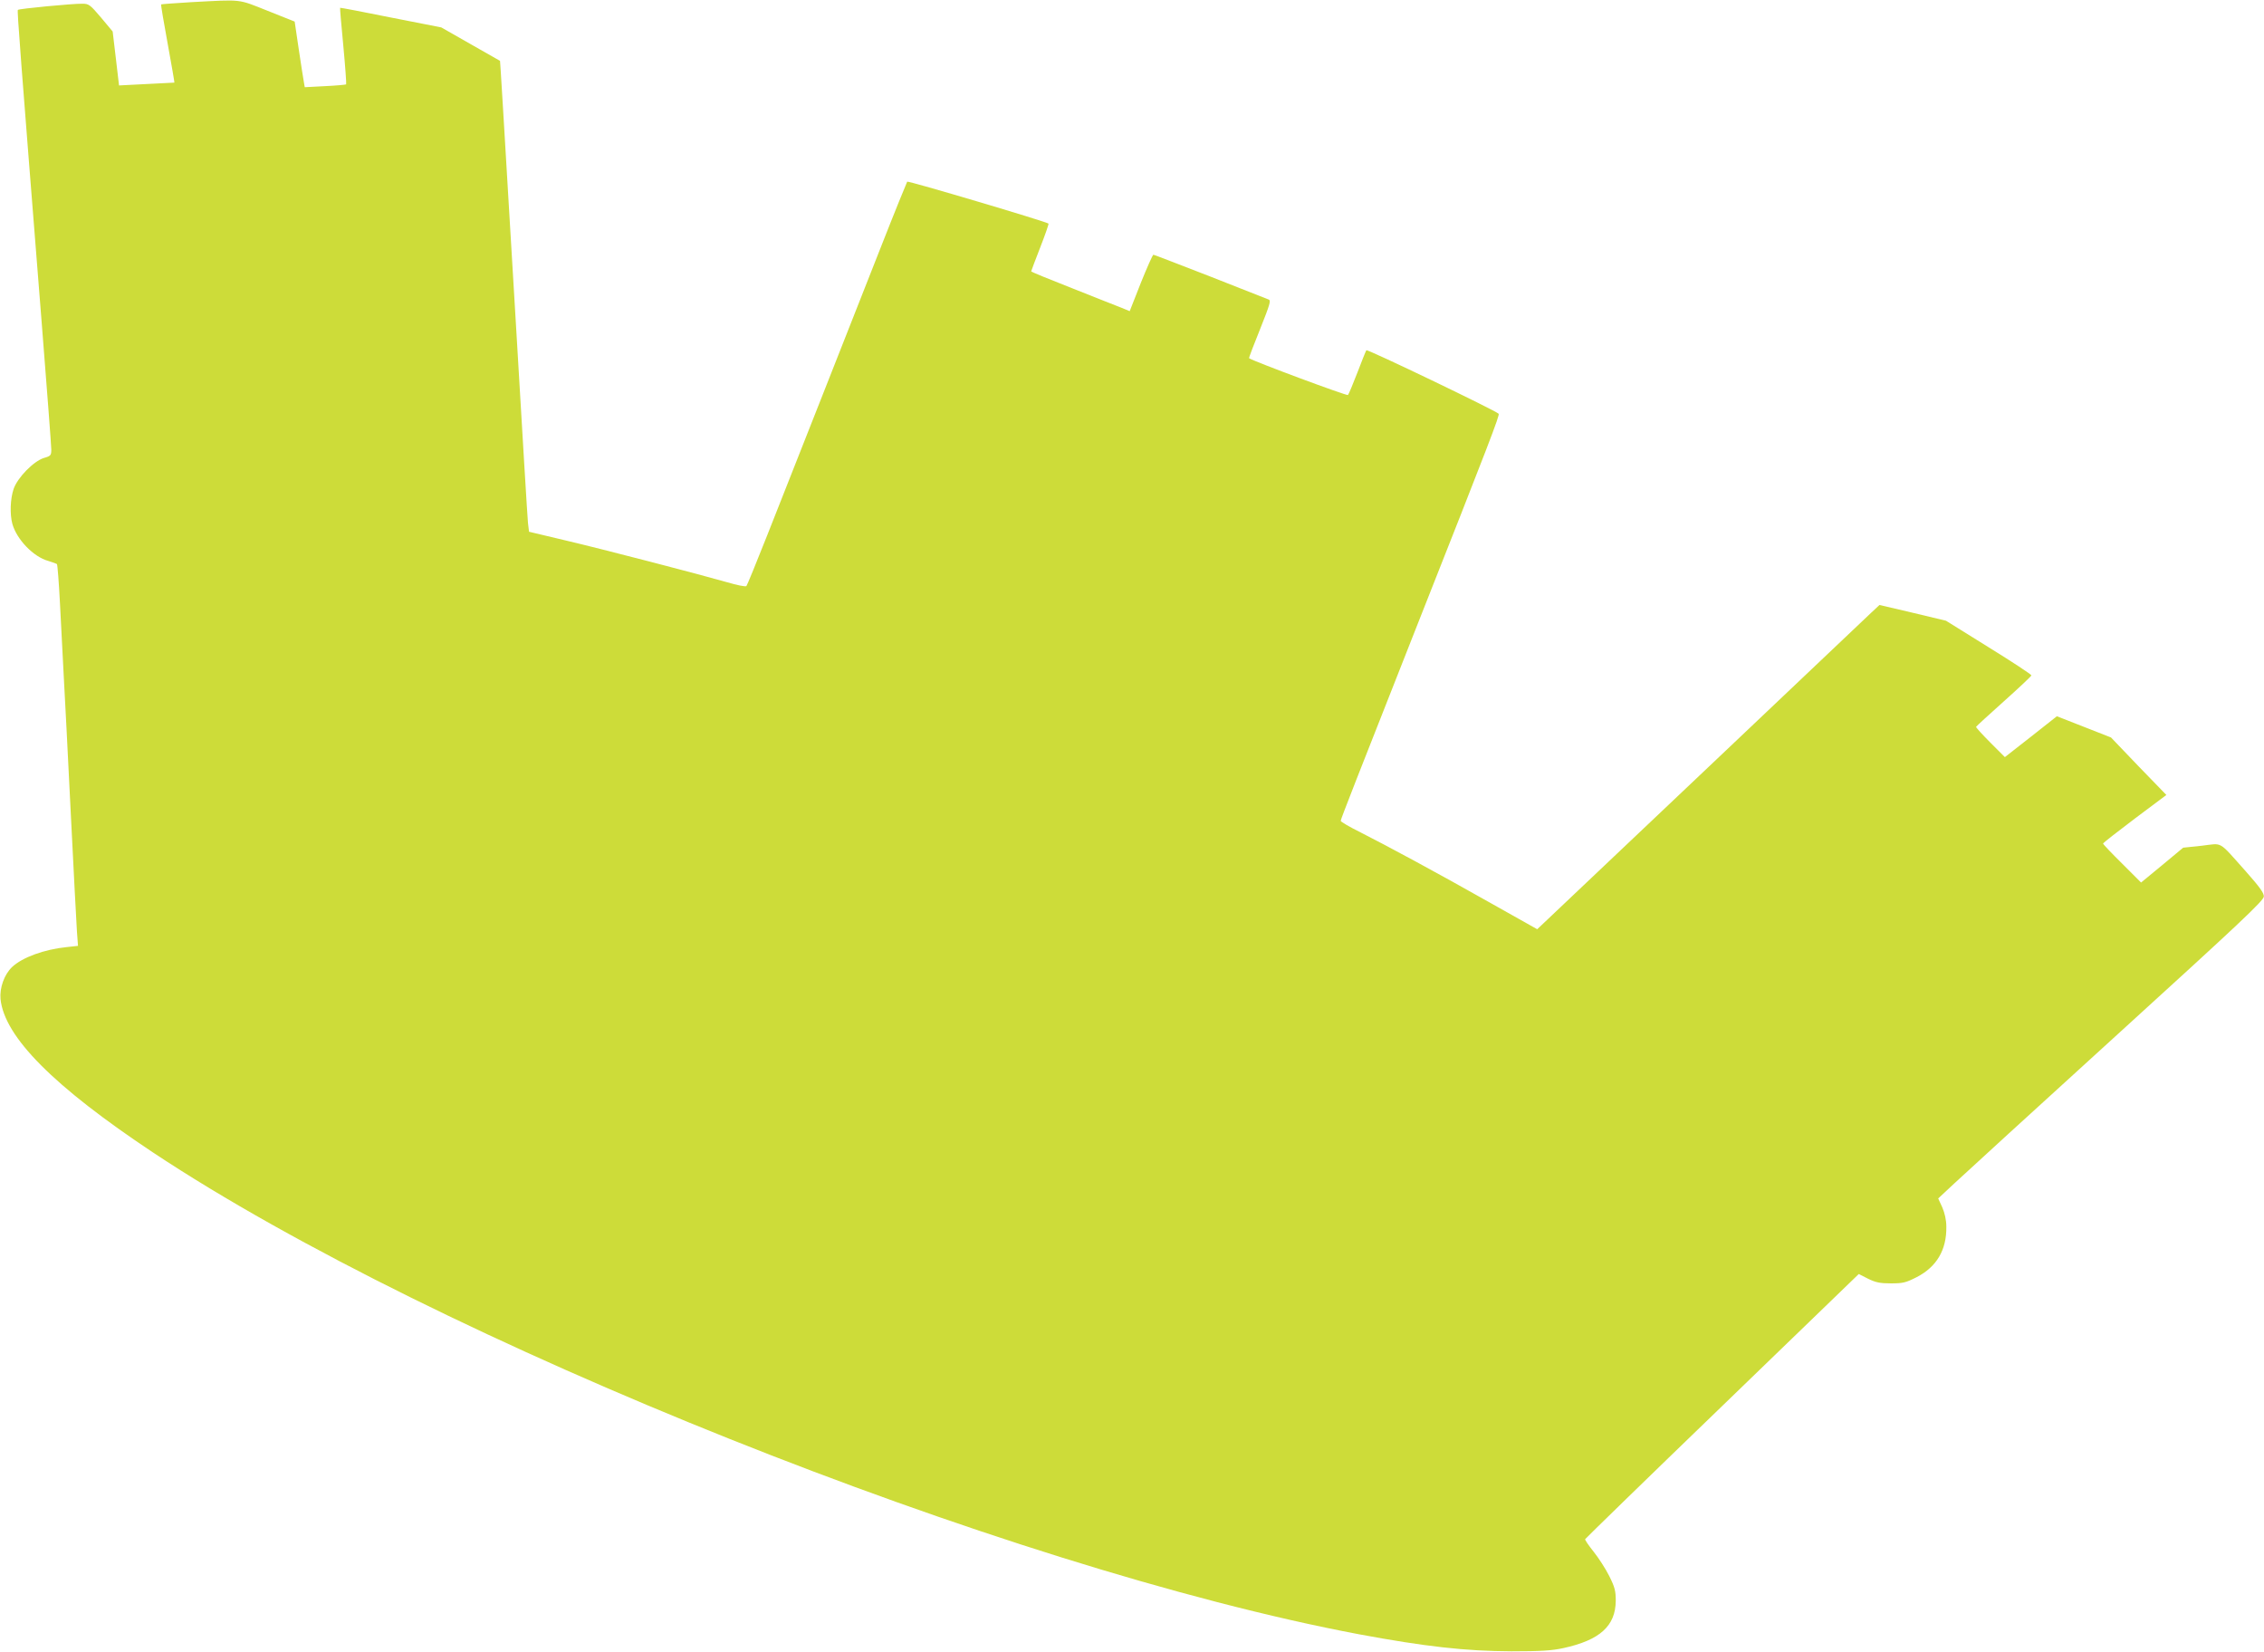 <?xml version="1.0" standalone="no"?>
<!DOCTYPE svg PUBLIC "-//W3C//DTD SVG 20010904//EN"
 "http://www.w3.org/TR/2001/REC-SVG-20010904/DTD/svg10.dtd">
<svg version="1.0" xmlns="http://www.w3.org/2000/svg"
 width="1280pt" height="934pt" viewBox="0 0 1280 934"
 preserveAspectRatio="xMidYMid meet">
<g transform="translate(0,934) scale(0.1,-0.1)"
fill="#cddc39" stroke="none">
<path d="M1085 9328 c-93 -6 -172 -11 -174 -13 -2 -2 15 -102 37 -222 22 -120
39 -219 38 -220 0 0 -71 -4 -157 -8 l-156 -8 -18 153 -18 152 -66 79 c-62 73
-69 78 -106 78 -52 1 -358 -28 -364 -35 -5 -4 14 -248 134 -1759 30 -379 55
-706 55 -726 0 -33 -3 -37 -42 -48 -58 -18 -149 -111 -171 -175 -19 -56 -22
-143 -7 -198 25 -88 119 -186 203 -209 23 -7 45 -15 49 -18 3 -3 11 -103 17
-221 6 -118 16 -300 21 -405 6 -104 24 -455 40 -780 16 -324 32 -626 35 -671
l6 -81 -64 -7 c-127 -13 -251 -58 -309 -113 -44 -42 -71 -118 -65 -181 22
-214 301 -494 862 -867 1602 -1063 4815 -2346 6820 -2724 371 -69 602 -95 860
-96 166 0 228 4 293 18 207 45 296 125 297 268 0 55 -5 76 -37 140 -20 40 -60
102 -88 137 -28 35 -50 67 -48 71 2 4 350 343 775 753 l772 746 53 -27 c43
-21 67 -26 129 -26 68 0 84 4 145 35 113 58 170 154 168 285 0 39 -9 77 -23
110 l-23 50 91 85 c50 47 464 425 920 840 690 628 830 759 830 782 1 20 -24
54 -100 140 -161 180 -129 161 -251 147 l-105 -11 -119 -99 -119 -98 -107 107
c-60 59 -108 110 -108 113 0 4 81 67 179 141 l179 134 -157 162 -156 163 -153
60 -153 60 -147 -116 -147 -115 -82 82 c-46 46 -82 86 -81 89 2 4 73 69 158
145 85 76 155 142 155 146 0 5 -109 77 -242 159 l-241 150 -188 45 -188 44
-46 -43 c-33 -32 -1535 -1455 -1852 -1755 l-37 -35 -258 145 c-313 177 -590
326 -740 402 -62 31 -113 60 -113 66 0 9 95 251 440 1125 401 1014 460 1169
453 1176 -19 19 -743 367 -748 359 -3 -4 -26 -61 -51 -127 -25 -65 -49 -122
-53 -126 -6 -6 -538 192 -559 208 -2 2 26 75 62 164 56 141 63 163 48 168 -9
4 -158 62 -330 130 -173 67 -317 123 -321 123 -4 0 -36 -72 -71 -159 l-63
-160 -46 19 c-25 10 -151 59 -278 110 -128 50 -233 93 -233 96 0 2 23 63 51
135 28 72 49 132 47 135 -12 11 -793 243 -799 237 -3 -5 -72 -174 -152 -378
-80 -203 -232 -588 -337 -855 -105 -267 -241 -611 -302 -765 -61 -154 -114
-284 -118 -288 -4 -5 -54 5 -111 22 -161 46 -691 184 -916 237 l-202 48 -6 50
c-3 28 -32 510 -65 1071 -77 1292 -92 1540 -93 1541 -1 0 -76 43 -167 95
l-165 94 -285 56 c-157 32 -286 56 -287 55 -2 -1 7 -98 18 -215 11 -117 18
-215 16 -218 -3 -2 -57 -7 -120 -10 l-114 -6 -5 29 c-3 16 -16 99 -29 186
l-23 156 -153 61 c-171 68 -140 64 -428 49z"/>
</g>
</svg>
